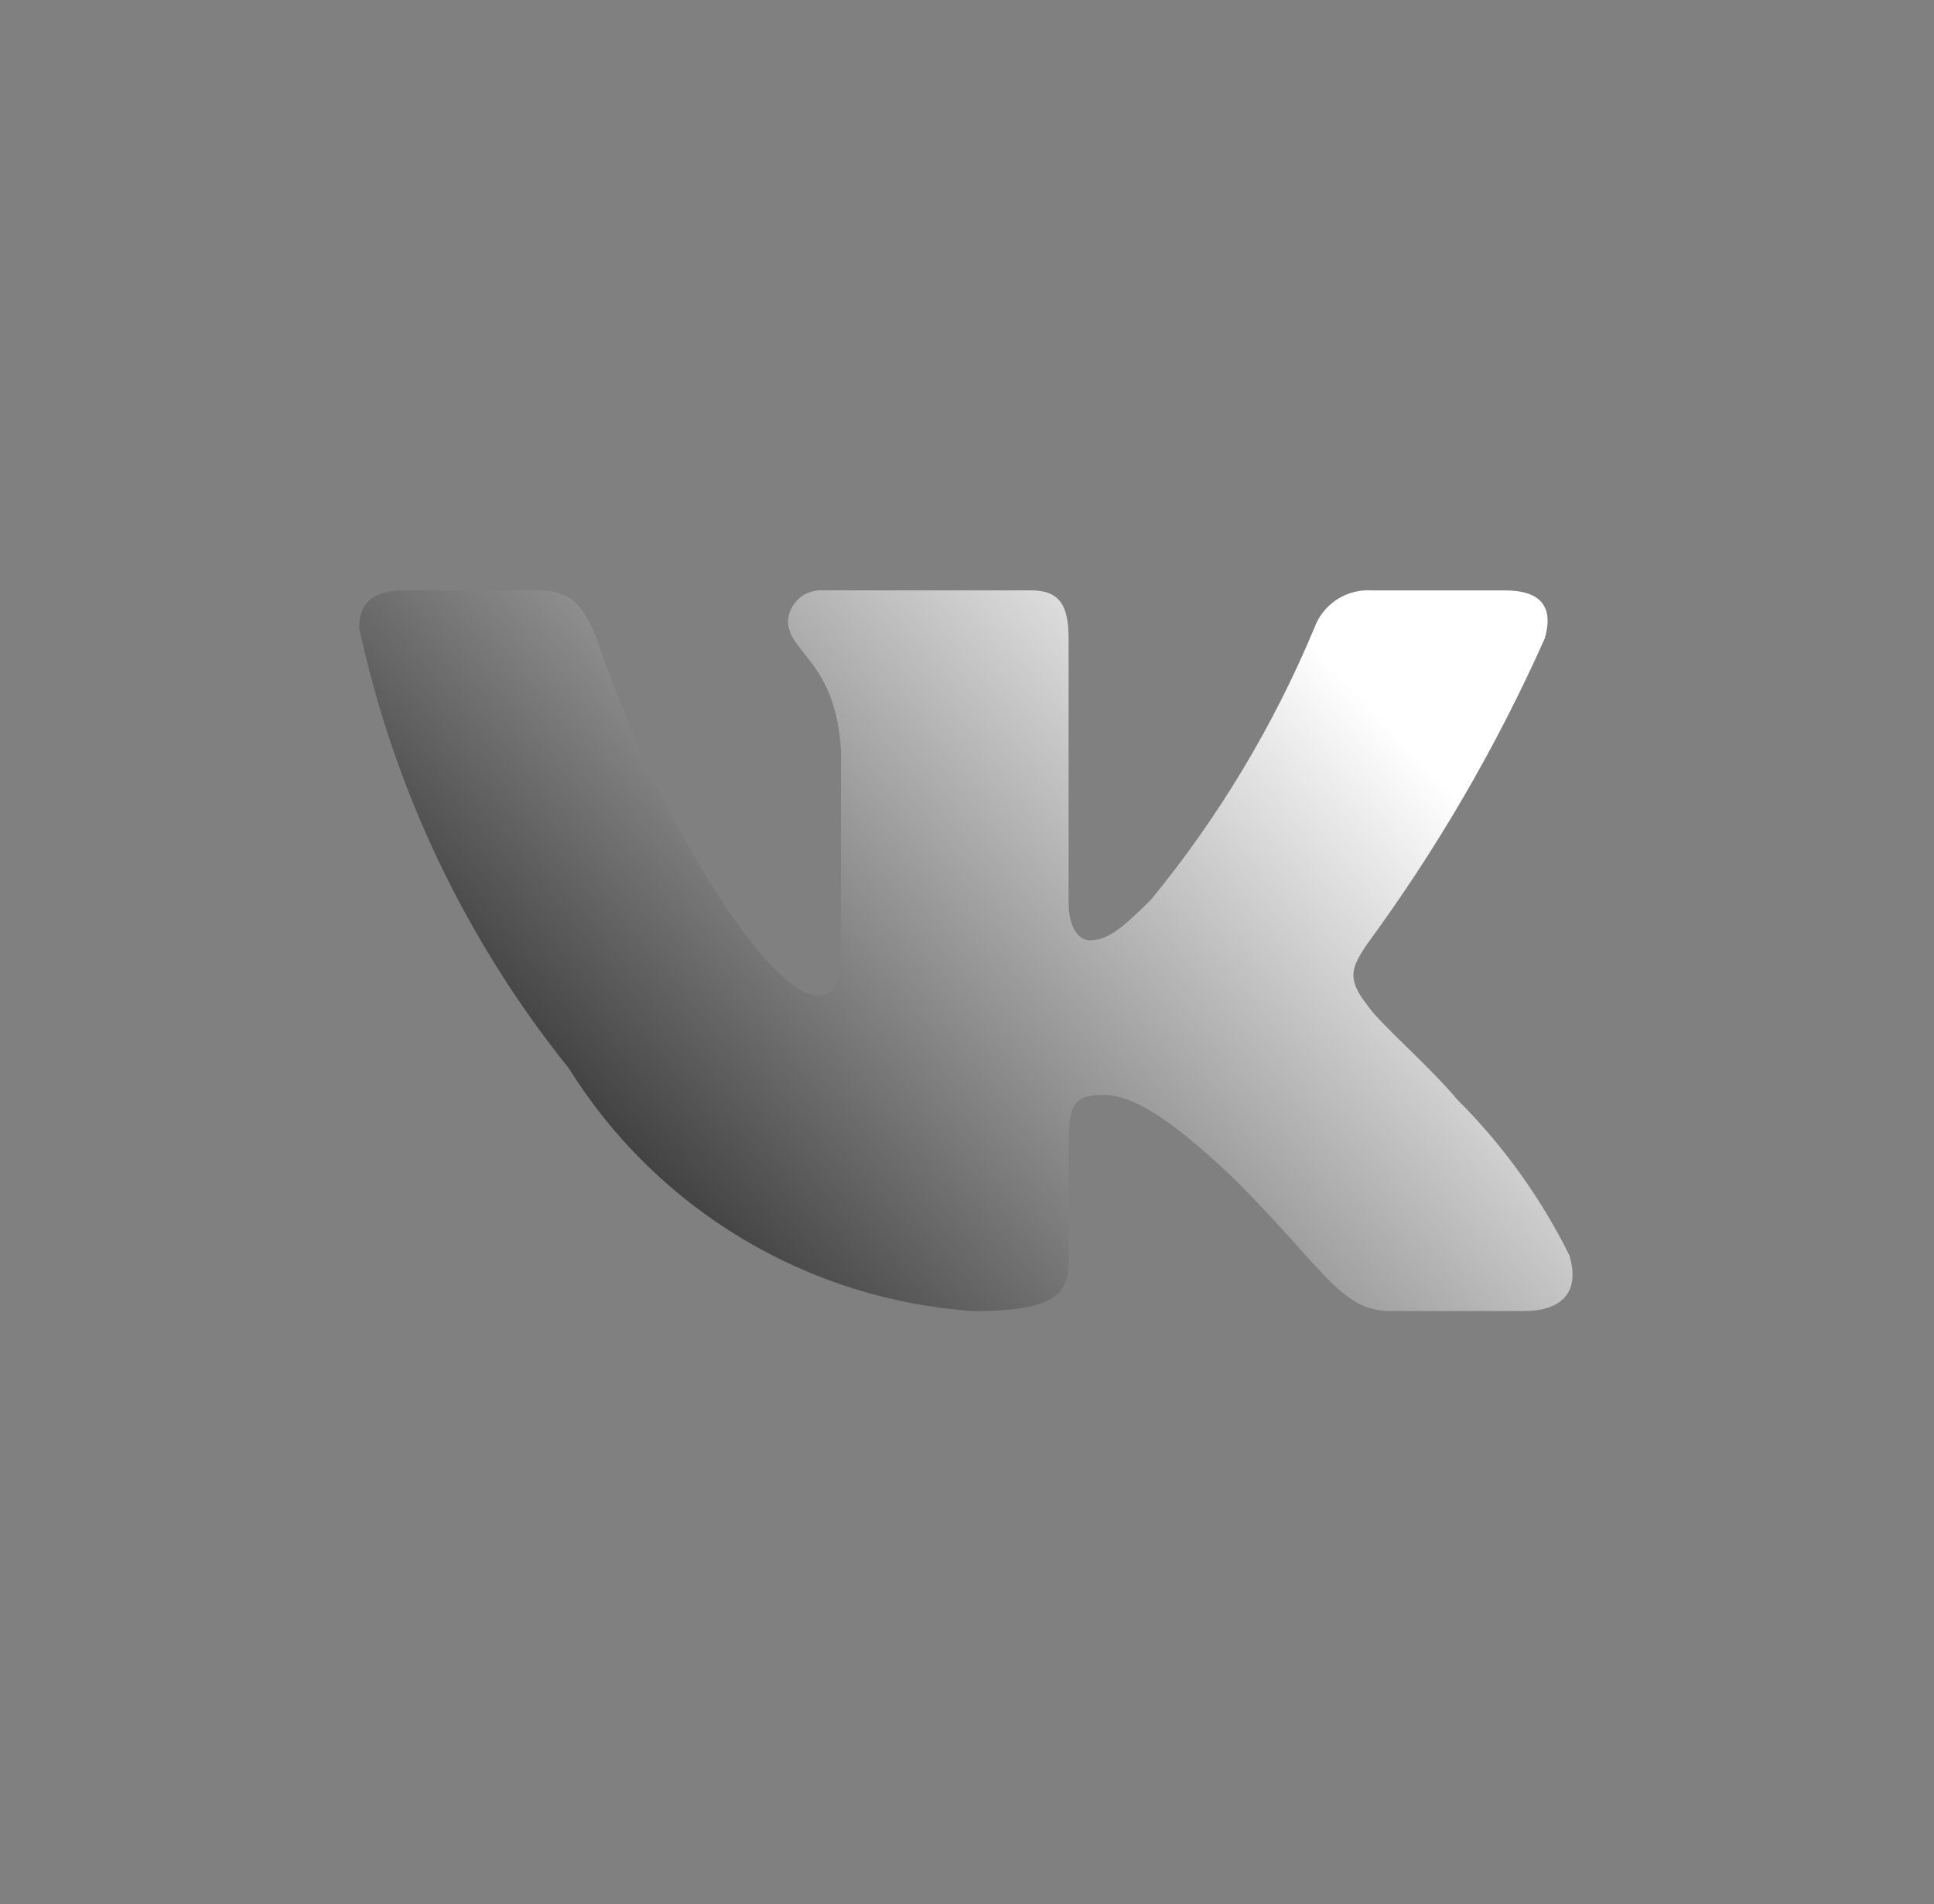 <?xml version="1.0" encoding="UTF-8"?> <svg xmlns="http://www.w3.org/2000/svg" width="388" height="382" viewBox="0 0 388 382" fill="none"><rect x="0" y="0" width="388" height="382" fill="#808080" stroke="none"/><path d="M305.703 263.002H279.052C268.973 263.002 265.936 254.838 247.869 236.759C232.079 221.541 225.41 219.649 221.416 219.649C215.892 219.649 214.385 221.167 214.385 228.77V252.736C214.385 259.218 212.283 263.013 195.348 263.013C178.919 261.909 162.988 256.918 148.865 248.451C134.743 239.984 122.835 228.283 114.121 214.312C93.43 188.56 79.034 158.335 72.076 126.042C72.076 122.047 73.594 118.427 81.209 118.427H107.837C114.681 118.427 117.146 121.475 119.832 128.518C132.76 166.568 154.822 199.666 163.78 199.666C167.214 199.666 168.708 198.148 168.708 189.587V150.392C167.576 132.512 158.081 131.005 158.081 124.535C158.201 122.828 158.981 121.235 160.257 120.095C161.533 118.954 163.203 118.356 164.913 118.427H206.77C212.493 118.427 214.385 121.277 214.385 128.12V181.026C214.385 186.737 216.838 188.629 218.566 188.629C222 188.629 224.639 186.737 230.934 180.454C244.428 163.998 255.452 145.664 263.659 126.03C264.499 123.673 266.087 121.655 268.181 120.284C270.275 118.913 272.76 118.265 275.256 118.439H301.896C309.884 118.439 311.578 122.433 309.884 128.132C300.195 149.837 288.206 170.439 274.123 189.587C271.25 193.967 270.106 196.244 274.123 201.383C276.763 205.377 286.106 213.179 292.378 220.595C301.511 229.705 309.09 240.239 314.825 251.778C317.114 259.206 313.306 263.002 305.703 263.002Z" fill="url(#paint0_linear_702_1301)"></path><defs><linearGradient id="paint0_linear_702_1301" x1="96.174" y1="235.683" x2="237.607" y2="101.842" gradientUnits="userSpaceOnUse"><stop stop-color="#262626"></stop><stop offset="1" stop-color="white"></stop></linearGradient></defs></svg> 